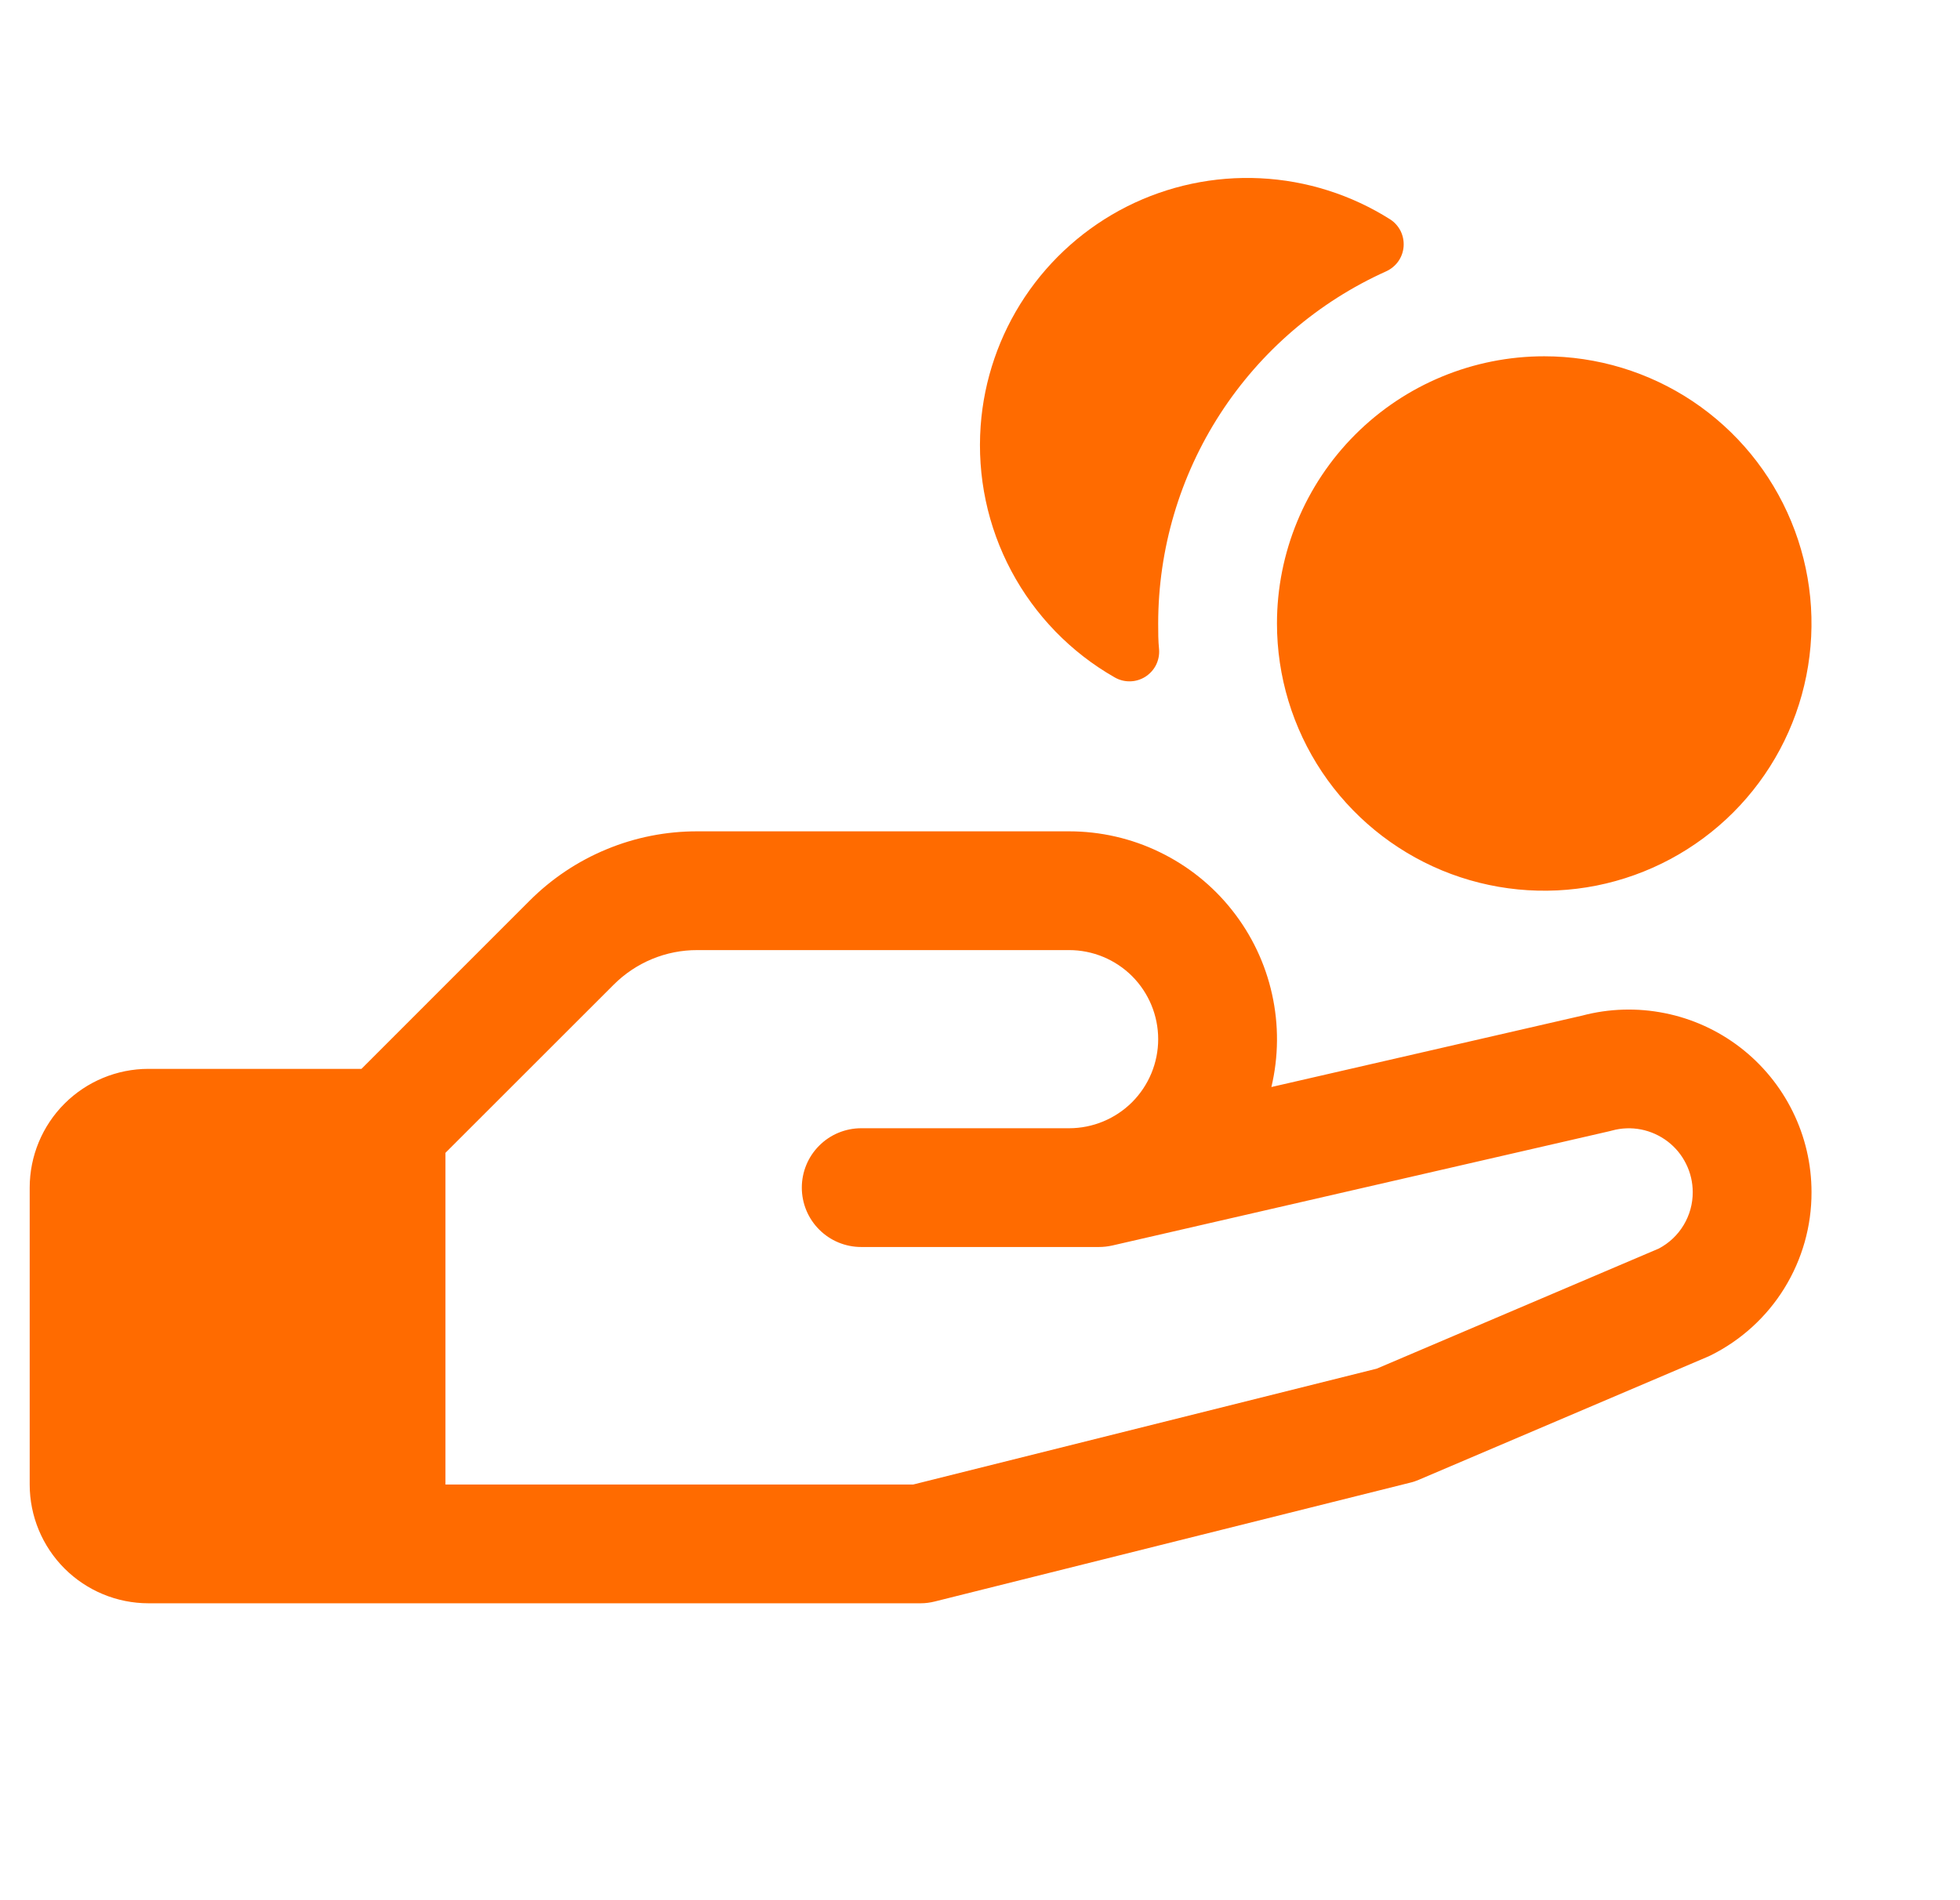 <svg width="33" height="32" viewBox="0 0 33 32" fill="none" xmlns="http://www.w3.org/2000/svg">
<path d="M16.511 7.172C16.567 6.396 16.824 5.648 17.255 5.001C17.687 4.353 18.279 3.829 18.973 3.478C19.668 3.128 20.442 2.964 21.219 3.002C21.996 3.04 22.75 3.279 23.407 3.695C23.483 3.744 23.543 3.813 23.583 3.893C23.622 3.974 23.639 4.064 23.632 4.153C23.625 4.243 23.594 4.329 23.542 4.402C23.49 4.475 23.419 4.533 23.337 4.57C22.195 5.084 21.225 5.917 20.544 6.969C19.863 8.021 19.501 9.247 19.5 10.5C19.5 10.646 19.5 10.793 19.515 10.936C19.522 11.027 19.504 11.118 19.463 11.2C19.422 11.281 19.359 11.349 19.282 11.398C19.205 11.446 19.116 11.473 19.025 11.474C18.933 11.476 18.844 11.452 18.765 11.406C18.028 10.985 17.426 10.364 17.027 9.615C16.628 8.866 16.45 8.019 16.511 7.172ZM30.5 20.076C30.502 20.648 30.343 21.208 30.043 21.694C29.743 22.18 29.312 22.572 28.8 22.826L28.745 22.851L23.891 24.919C23.843 24.94 23.794 24.957 23.742 24.969L15.742 26.969C15.663 26.989 15.582 27 15.5 27H2.5C1.97 27 1.461 26.789 1.086 26.414C0.711 26.039 0.5 25.53 0.5 25V20C0.5 19.47 0.711 18.961 1.086 18.586C1.461 18.211 1.97 18 2.5 18H6.086L8.914 15.171C9.285 14.799 9.725 14.504 10.211 14.303C10.696 14.101 11.217 13.999 11.742 14H18C18.528 14 19.05 14.119 19.525 14.35C20 14.58 20.418 14.914 20.745 15.329C21.073 15.743 21.303 16.226 21.417 16.742C21.532 17.257 21.528 17.792 21.406 18.306L26.636 17.104C27.091 16.983 27.569 16.969 28.03 17.062C28.492 17.154 28.926 17.352 29.299 17.639C29.673 17.927 29.975 18.296 30.183 18.718C30.392 19.141 30.5 19.605 30.5 20.076ZM28.5 20.076C28.5 19.911 28.462 19.748 28.388 19.6C28.315 19.451 28.208 19.322 28.077 19.222C27.945 19.122 27.793 19.053 27.631 19.021C27.468 18.989 27.301 18.995 27.141 19.039L27.102 19.049L18.727 20.975C18.654 20.991 18.579 21 18.504 21H14.5C14.235 21 13.98 20.895 13.793 20.707C13.605 20.52 13.5 20.265 13.5 20C13.5 19.735 13.605 19.48 13.793 19.293C13.98 19.105 14.235 19 14.5 19H18C18.398 19 18.779 18.842 19.061 18.561C19.342 18.279 19.5 17.898 19.5 17.5C19.5 17.102 19.342 16.721 19.061 16.439C18.779 16.158 18.398 16 18 16H11.742C11.48 15.999 11.22 16.05 10.977 16.151C10.734 16.252 10.514 16.4 10.329 16.586L7.5 19.414V25H15.375L23.179 23.049L27.929 21.026C28.102 20.935 28.246 20.799 28.347 20.631C28.448 20.463 28.501 20.272 28.5 20.076ZM21.5 10.5C21.5 11.39 21.764 12.26 22.258 13C22.753 13.74 23.456 14.317 24.278 14.658C25.1 14.998 26.005 15.087 26.878 14.914C27.751 14.74 28.553 14.311 29.182 13.682C29.811 13.053 30.24 12.251 30.413 11.378C30.587 10.505 30.498 9.6 30.157 8.778C29.817 7.956 29.24 7.253 28.5 6.758C27.76 6.264 26.89 6 26 6C24.806 6 23.662 6.474 22.818 7.318C21.974 8.162 21.5 9.307 21.5 10.5Z" fill="#FF6B00"/>
</svg>
